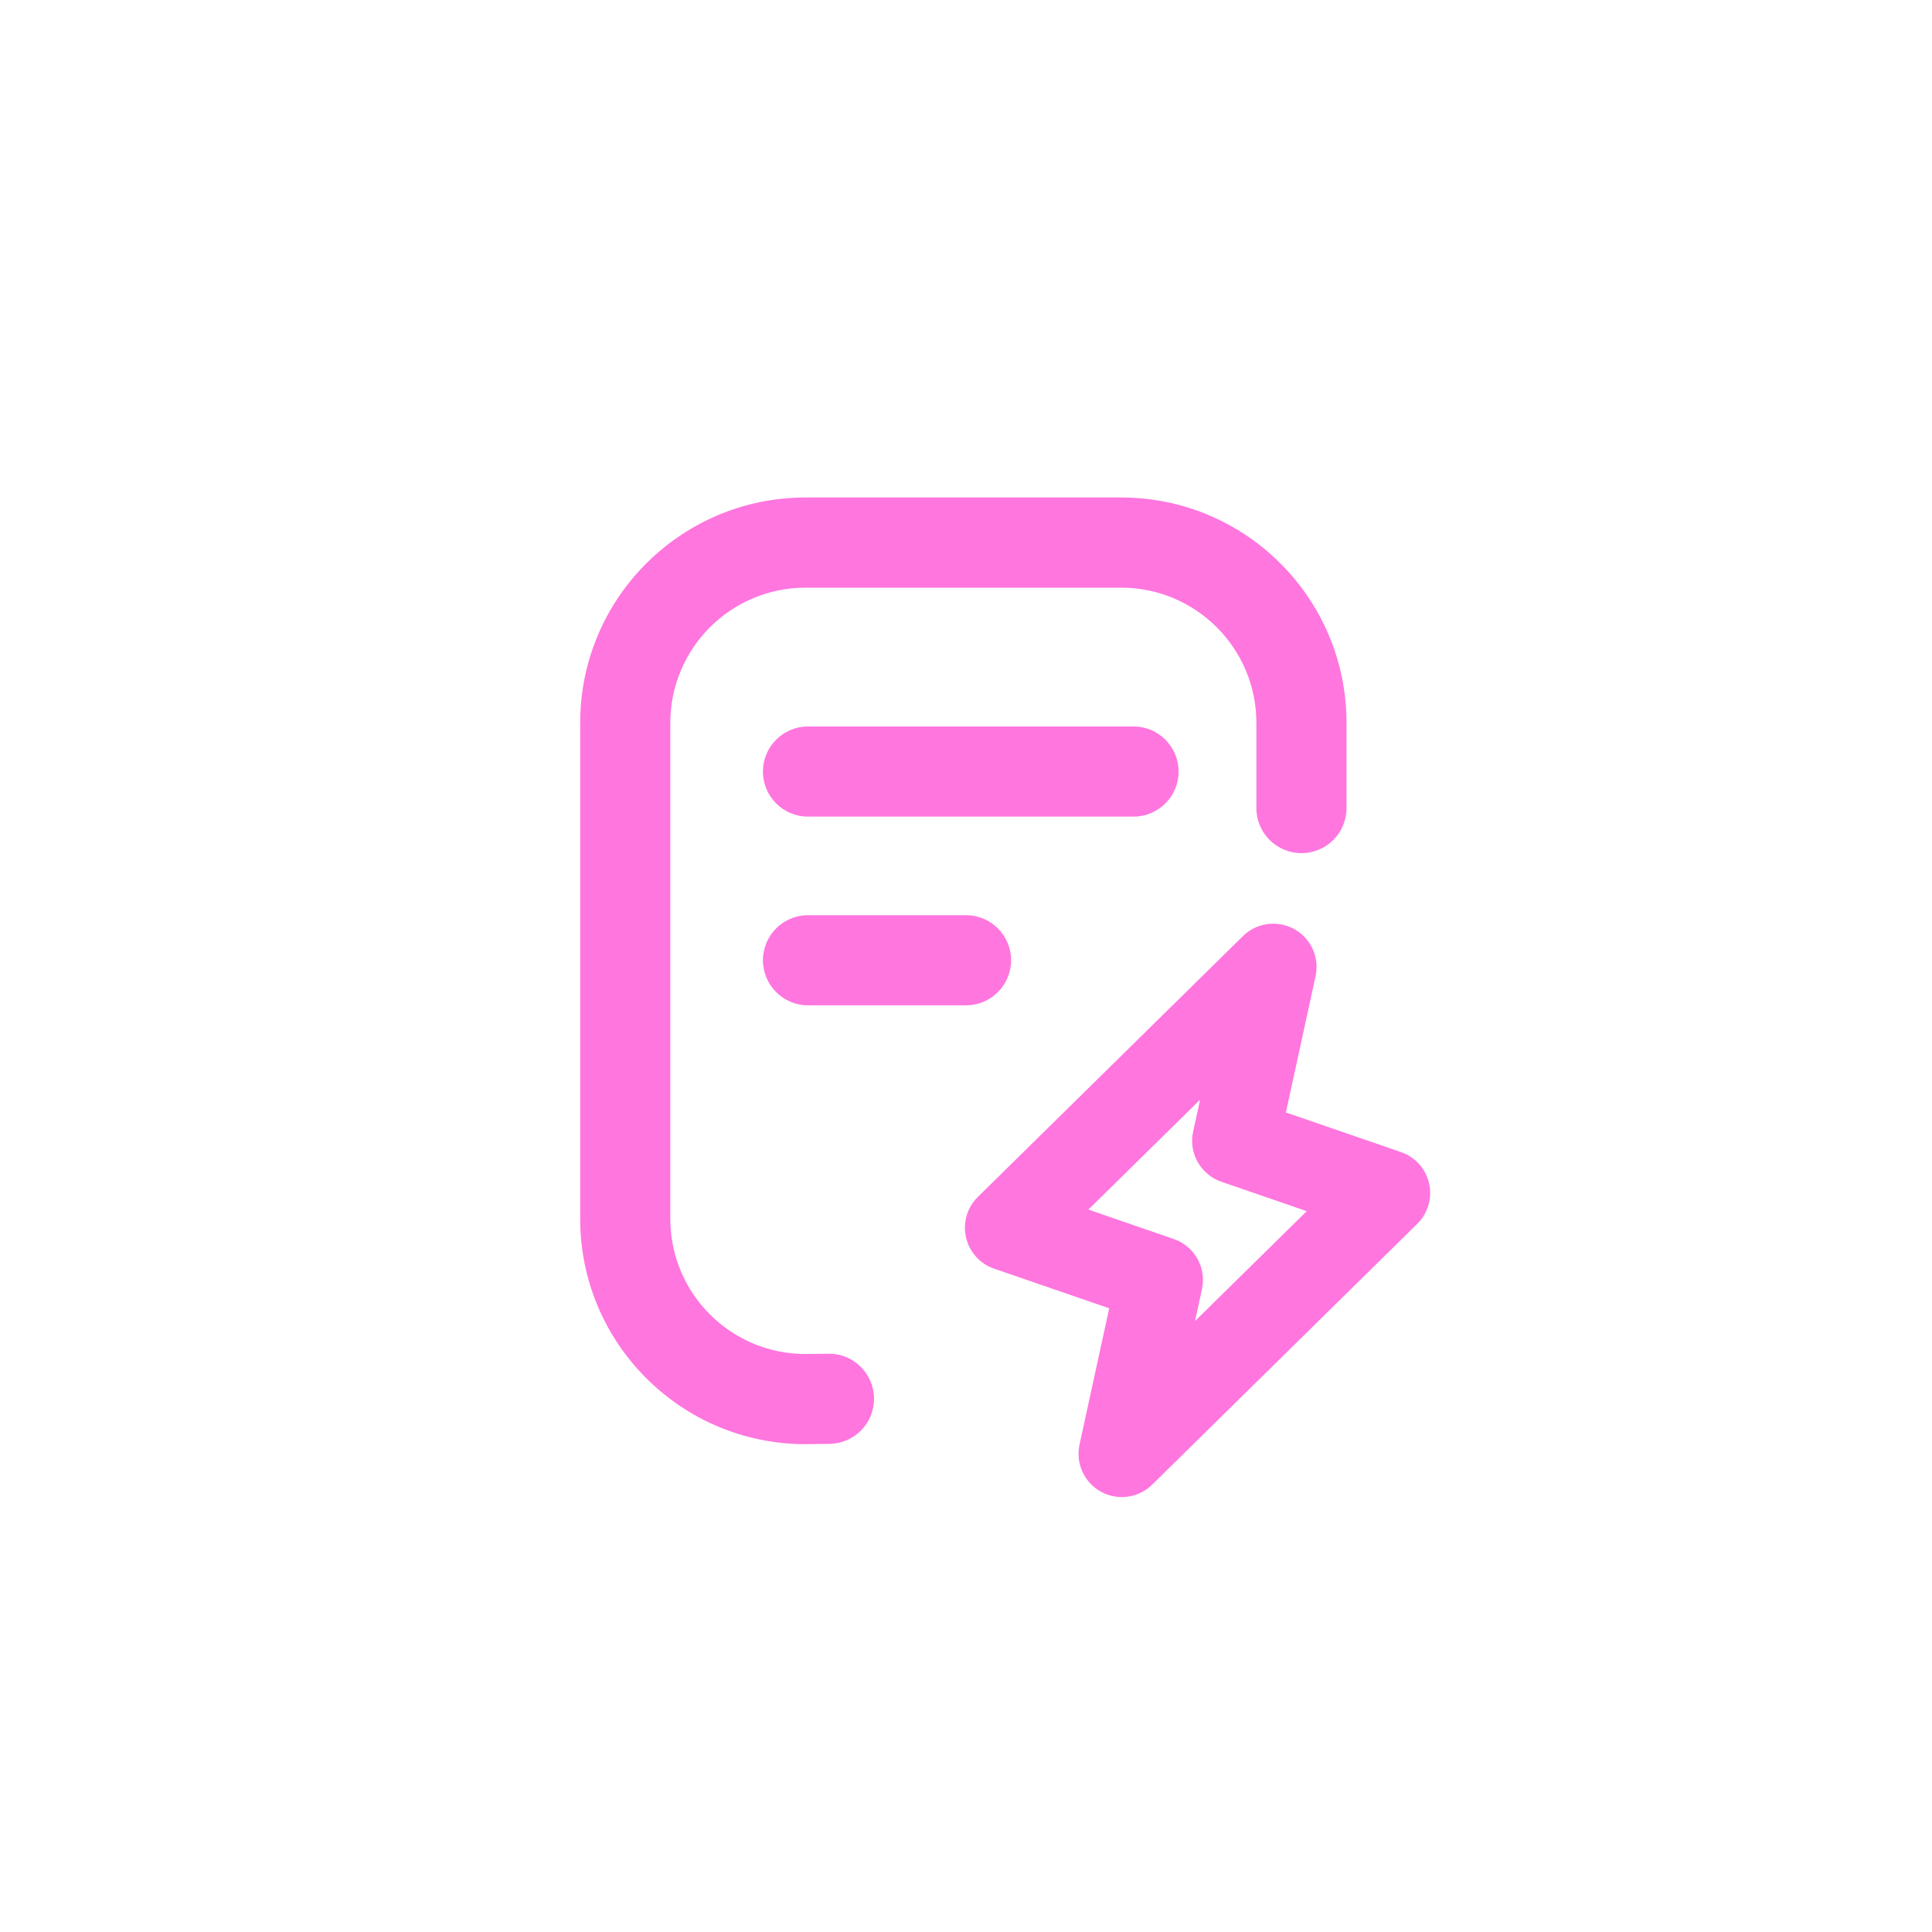 <svg width="50" height="50" viewBox="0 0 50 50" fill="none" xmlns="http://www.w3.org/2000/svg">
<g filter="url(#filter0_d_9_426)">
<path d="M1 13C1 6.373 6.373 1 13 1H37C43.627 1 49 6.373 49 13V37C49 43.627 43.627 49 37 49H13C6.373 49 1 43.627 1 37V13Z" fill="white"/>
<path fill-rule="evenodd" clip-rule="evenodd" d="M20.848 12.875C17.627 12.875 15.015 15.487 15.015 18.709V31.542C15.015 34.764 17.627 37.375 20.848 37.375L21.453 37.367C22.098 37.367 22.62 36.845 22.62 36.2C22.62 35.556 22.098 35.034 21.453 35.034L20.848 35.042C18.915 35.042 17.348 33.475 17.348 31.542V18.709C17.348 16.776 18.915 15.209 20.848 15.209H29.015C30.948 15.209 32.515 16.776 32.515 18.709V20.913C32.515 21.557 33.037 22.079 33.682 22.079C34.326 22.079 34.848 21.557 34.848 20.913V18.709C34.848 15.487 32.237 12.875 29.015 12.875H20.848ZM20.912 21.134C20.268 21.134 19.745 20.612 19.745 19.968C19.745 19.323 20.268 18.801 20.912 18.801H29.335C29.98 18.801 30.502 19.323 30.502 19.968C30.502 20.612 29.98 21.134 29.335 21.134H20.912ZM20.912 26.018C20.268 26.018 19.745 25.496 19.745 24.852C19.745 24.208 20.268 23.685 20.912 23.685H25C25.644 23.685 26.167 24.208 26.167 24.852C26.167 25.496 25.644 26.018 25 26.018H20.912Z" fill="#FF76DF"/>
<path fill-rule="evenodd" clip-rule="evenodd" d="M34.047 25.263C34.152 24.779 33.927 24.283 33.493 24.044C33.059 23.805 32.52 23.879 32.167 24.226L25.307 30.976C25.03 31.248 24.914 31.644 25 32.022C25.086 32.4 25.361 32.707 25.728 32.833L28.706 33.859L27.938 37.386C27.833 37.87 28.058 38.366 28.491 38.605C28.925 38.844 29.465 38.77 29.818 38.423L36.678 31.673C36.954 31.401 37.07 31.005 36.985 30.627C36.899 30.249 36.624 29.942 36.257 29.816L33.279 28.79L34.047 25.263ZM30.377 32.066L28.167 31.304L31.058 28.46L30.878 29.286C30.757 29.841 31.071 30.398 31.608 30.583L33.818 31.345L30.927 34.189L31.107 33.363C31.228 32.808 30.914 32.25 30.377 32.066Z" fill="#FF76DF"/>
</g>
<defs>
<filter id="filter0_d_9_426" x="0" y="0" width="50" height="50" filterUnits="userSpaceOnUse" color-interpolation-filters="sRGB">
<feFlood flood-opacity="0" result="BackgroundImageFix"/>
<feColorMatrix in="SourceAlpha" type="matrix" values="0 0 0 0 0 0 0 0 0 0 0 0 0 0 0 0 0 0 127 0" result="hardAlpha"/>
<feMorphology radius="1" operator="dilate" in="SourceAlpha" result="effect1_dropShadow_9_426"/>
<feOffset/>
<feComposite in2="hardAlpha" operator="out"/>
<feColorMatrix type="matrix" values="0 0 0 0 0.067 0 0 0 0 0.094 0 0 0 0 0.153 0 0 0 0.05 0"/>
<feBlend mode="normal" in2="BackgroundImageFix" result="effect1_dropShadow_9_426"/>
<feBlend mode="normal" in="SourceGraphic" in2="effect1_dropShadow_9_426" result="shape"/>
</filter>
</defs>
</svg>
